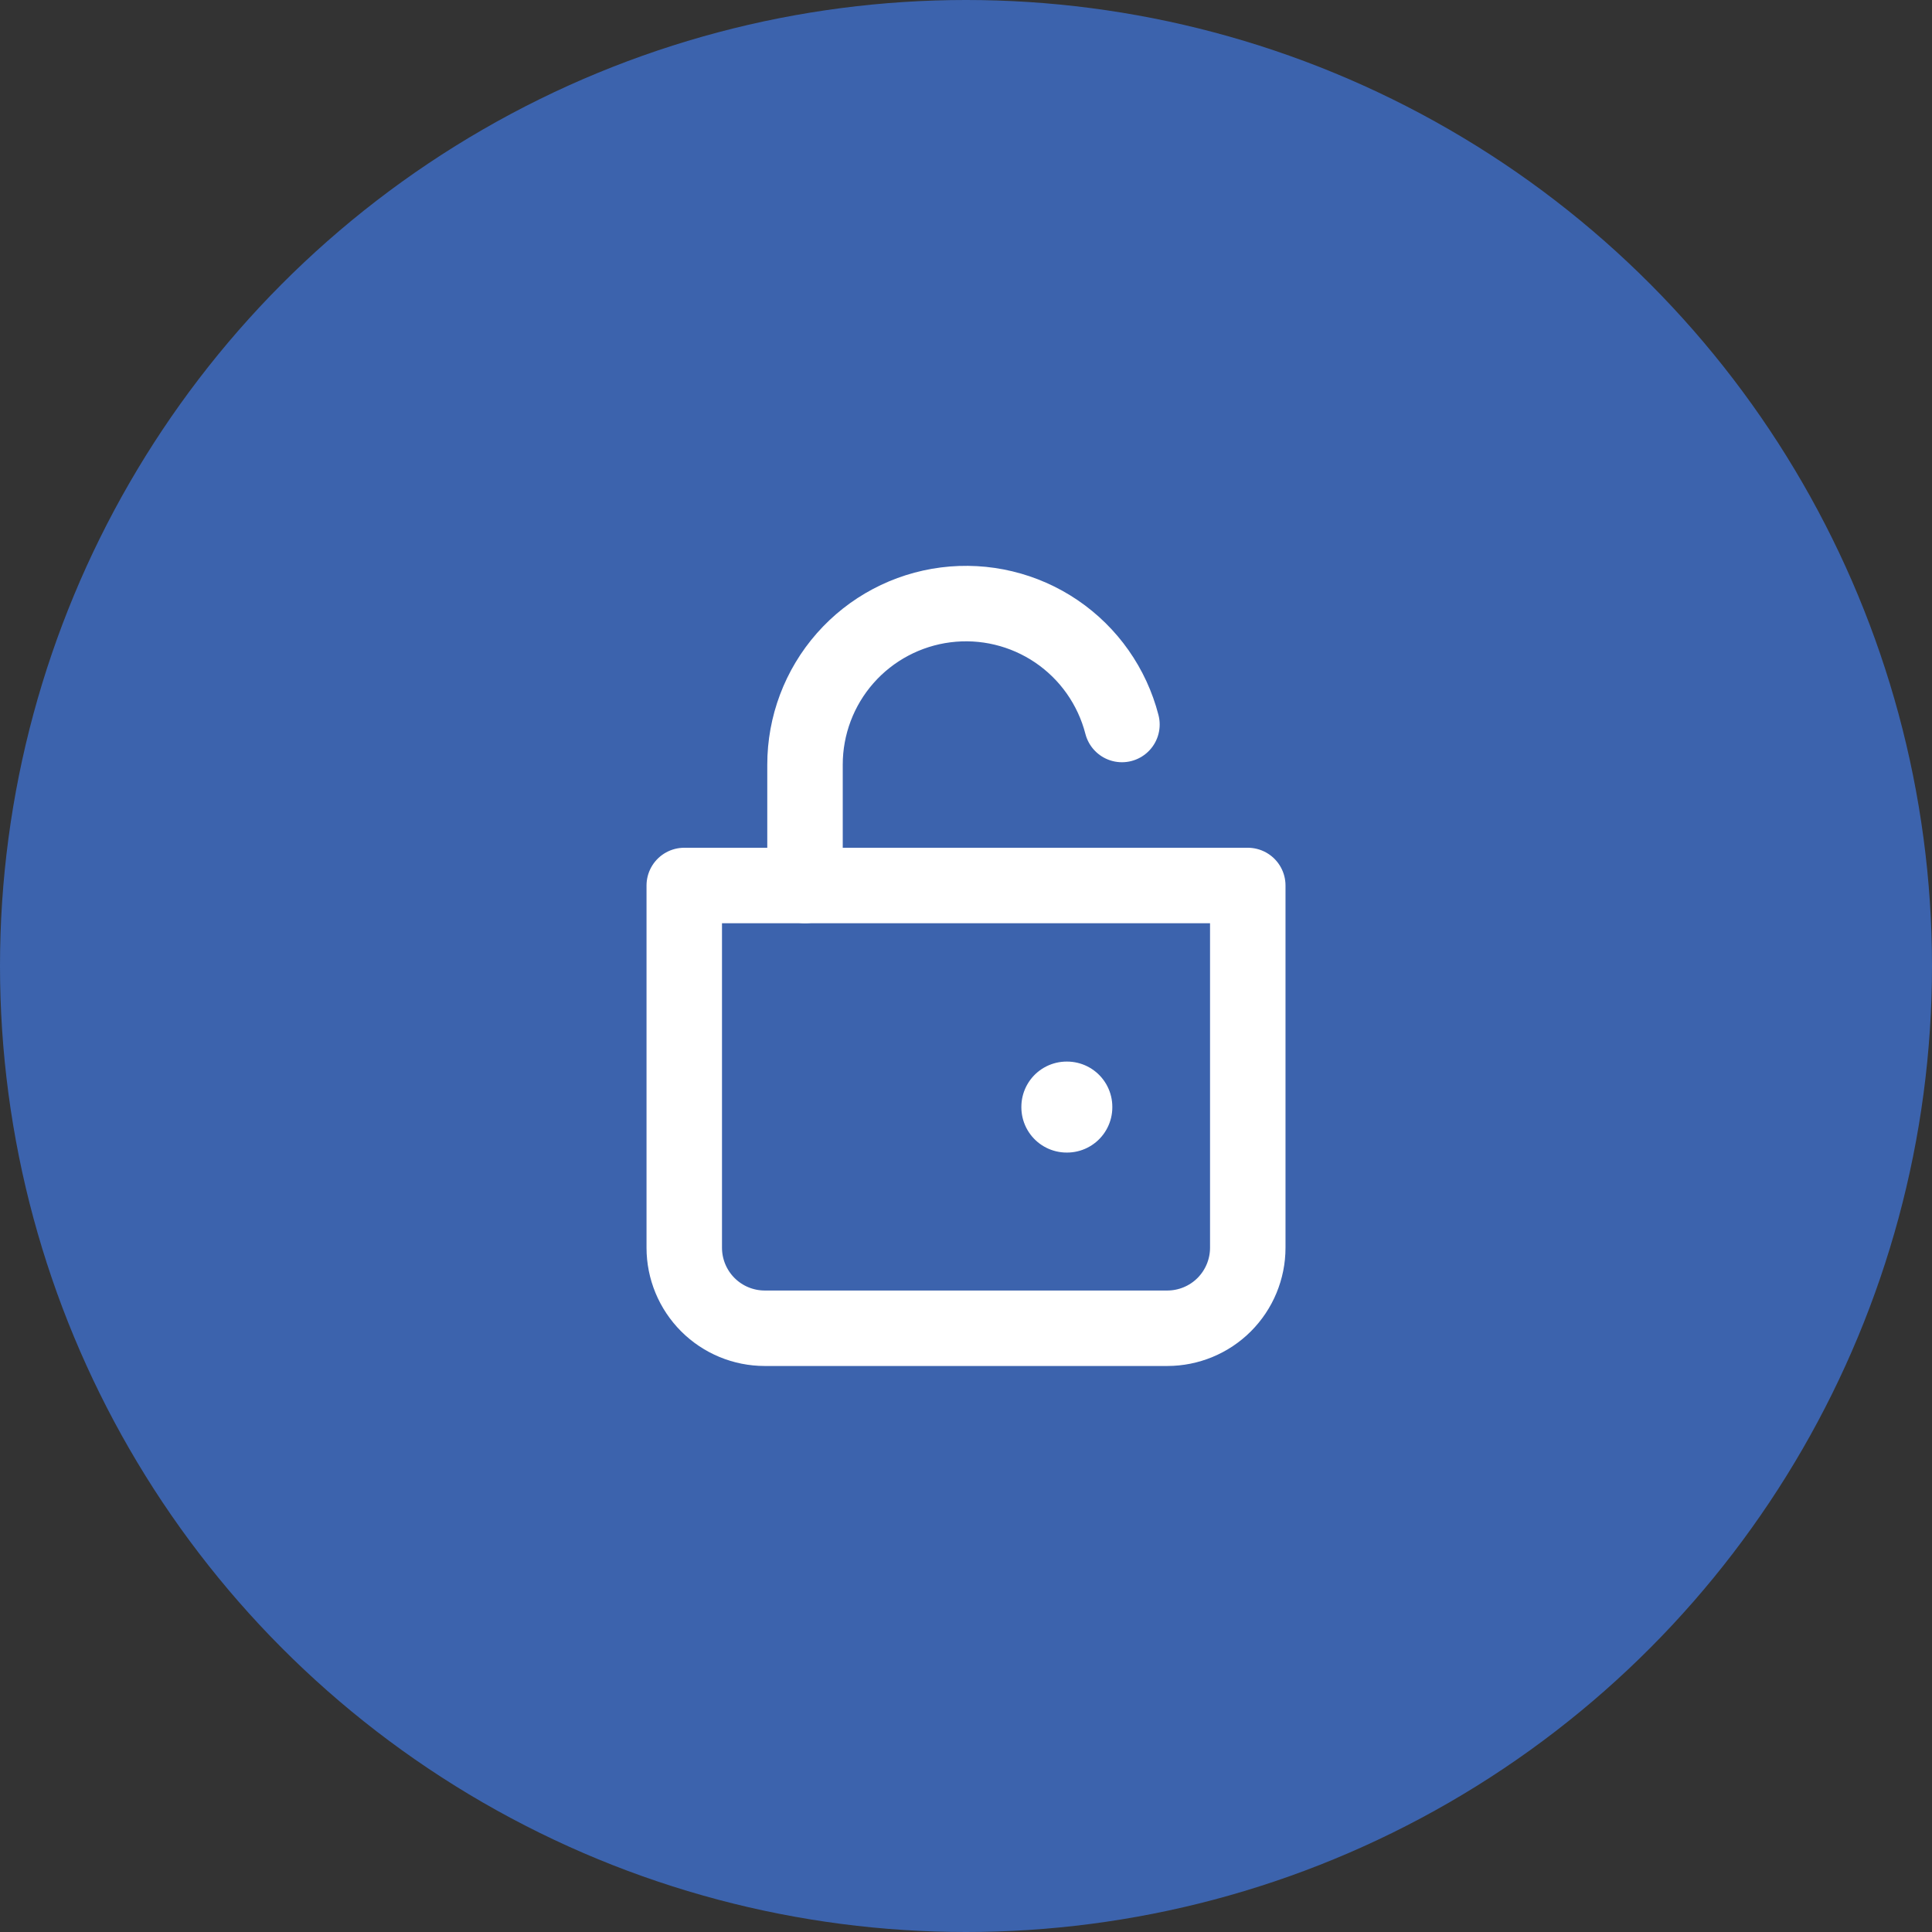<svg width="64" height="64" viewBox="0 0 64 64" fill="none" xmlns="http://www.w3.org/2000/svg">
<rect x="0" y="0" width="64" height="64" fill="#333333" stroke="none"/>
<circle cx="32" cy="32" r="32" fill="#3C63AD"/>
<path d="M26.667 29.333V25.333C26.666 24.034 27.139 22.779 27.997 21.804C28.855 20.829 30.04 20.201 31.328 20.037C32.617 19.873 33.921 20.186 34.996 20.915C36.071 21.645 36.842 22.742 37.166 24" stroke="white" stroke-width="2.5" stroke-linecap="round"/>
<path d="M22.667 29.333H41.334V41.333C41.334 42.04 41.053 42.718 40.553 43.219C40.053 43.719 39.374 44 38.667 44H25.334C24.626 44 23.948 43.719 23.448 43.219C22.948 42.718 22.667 42.04 22.667 41.333V29.333Z" stroke="white" stroke-width="2.5" stroke-linejoin="round"/>
<path d="M35.334 36.666H35.347V36.68H35.334V36.666Z" stroke="white" stroke-width="3" stroke-linejoin="round"/>
</svg>

